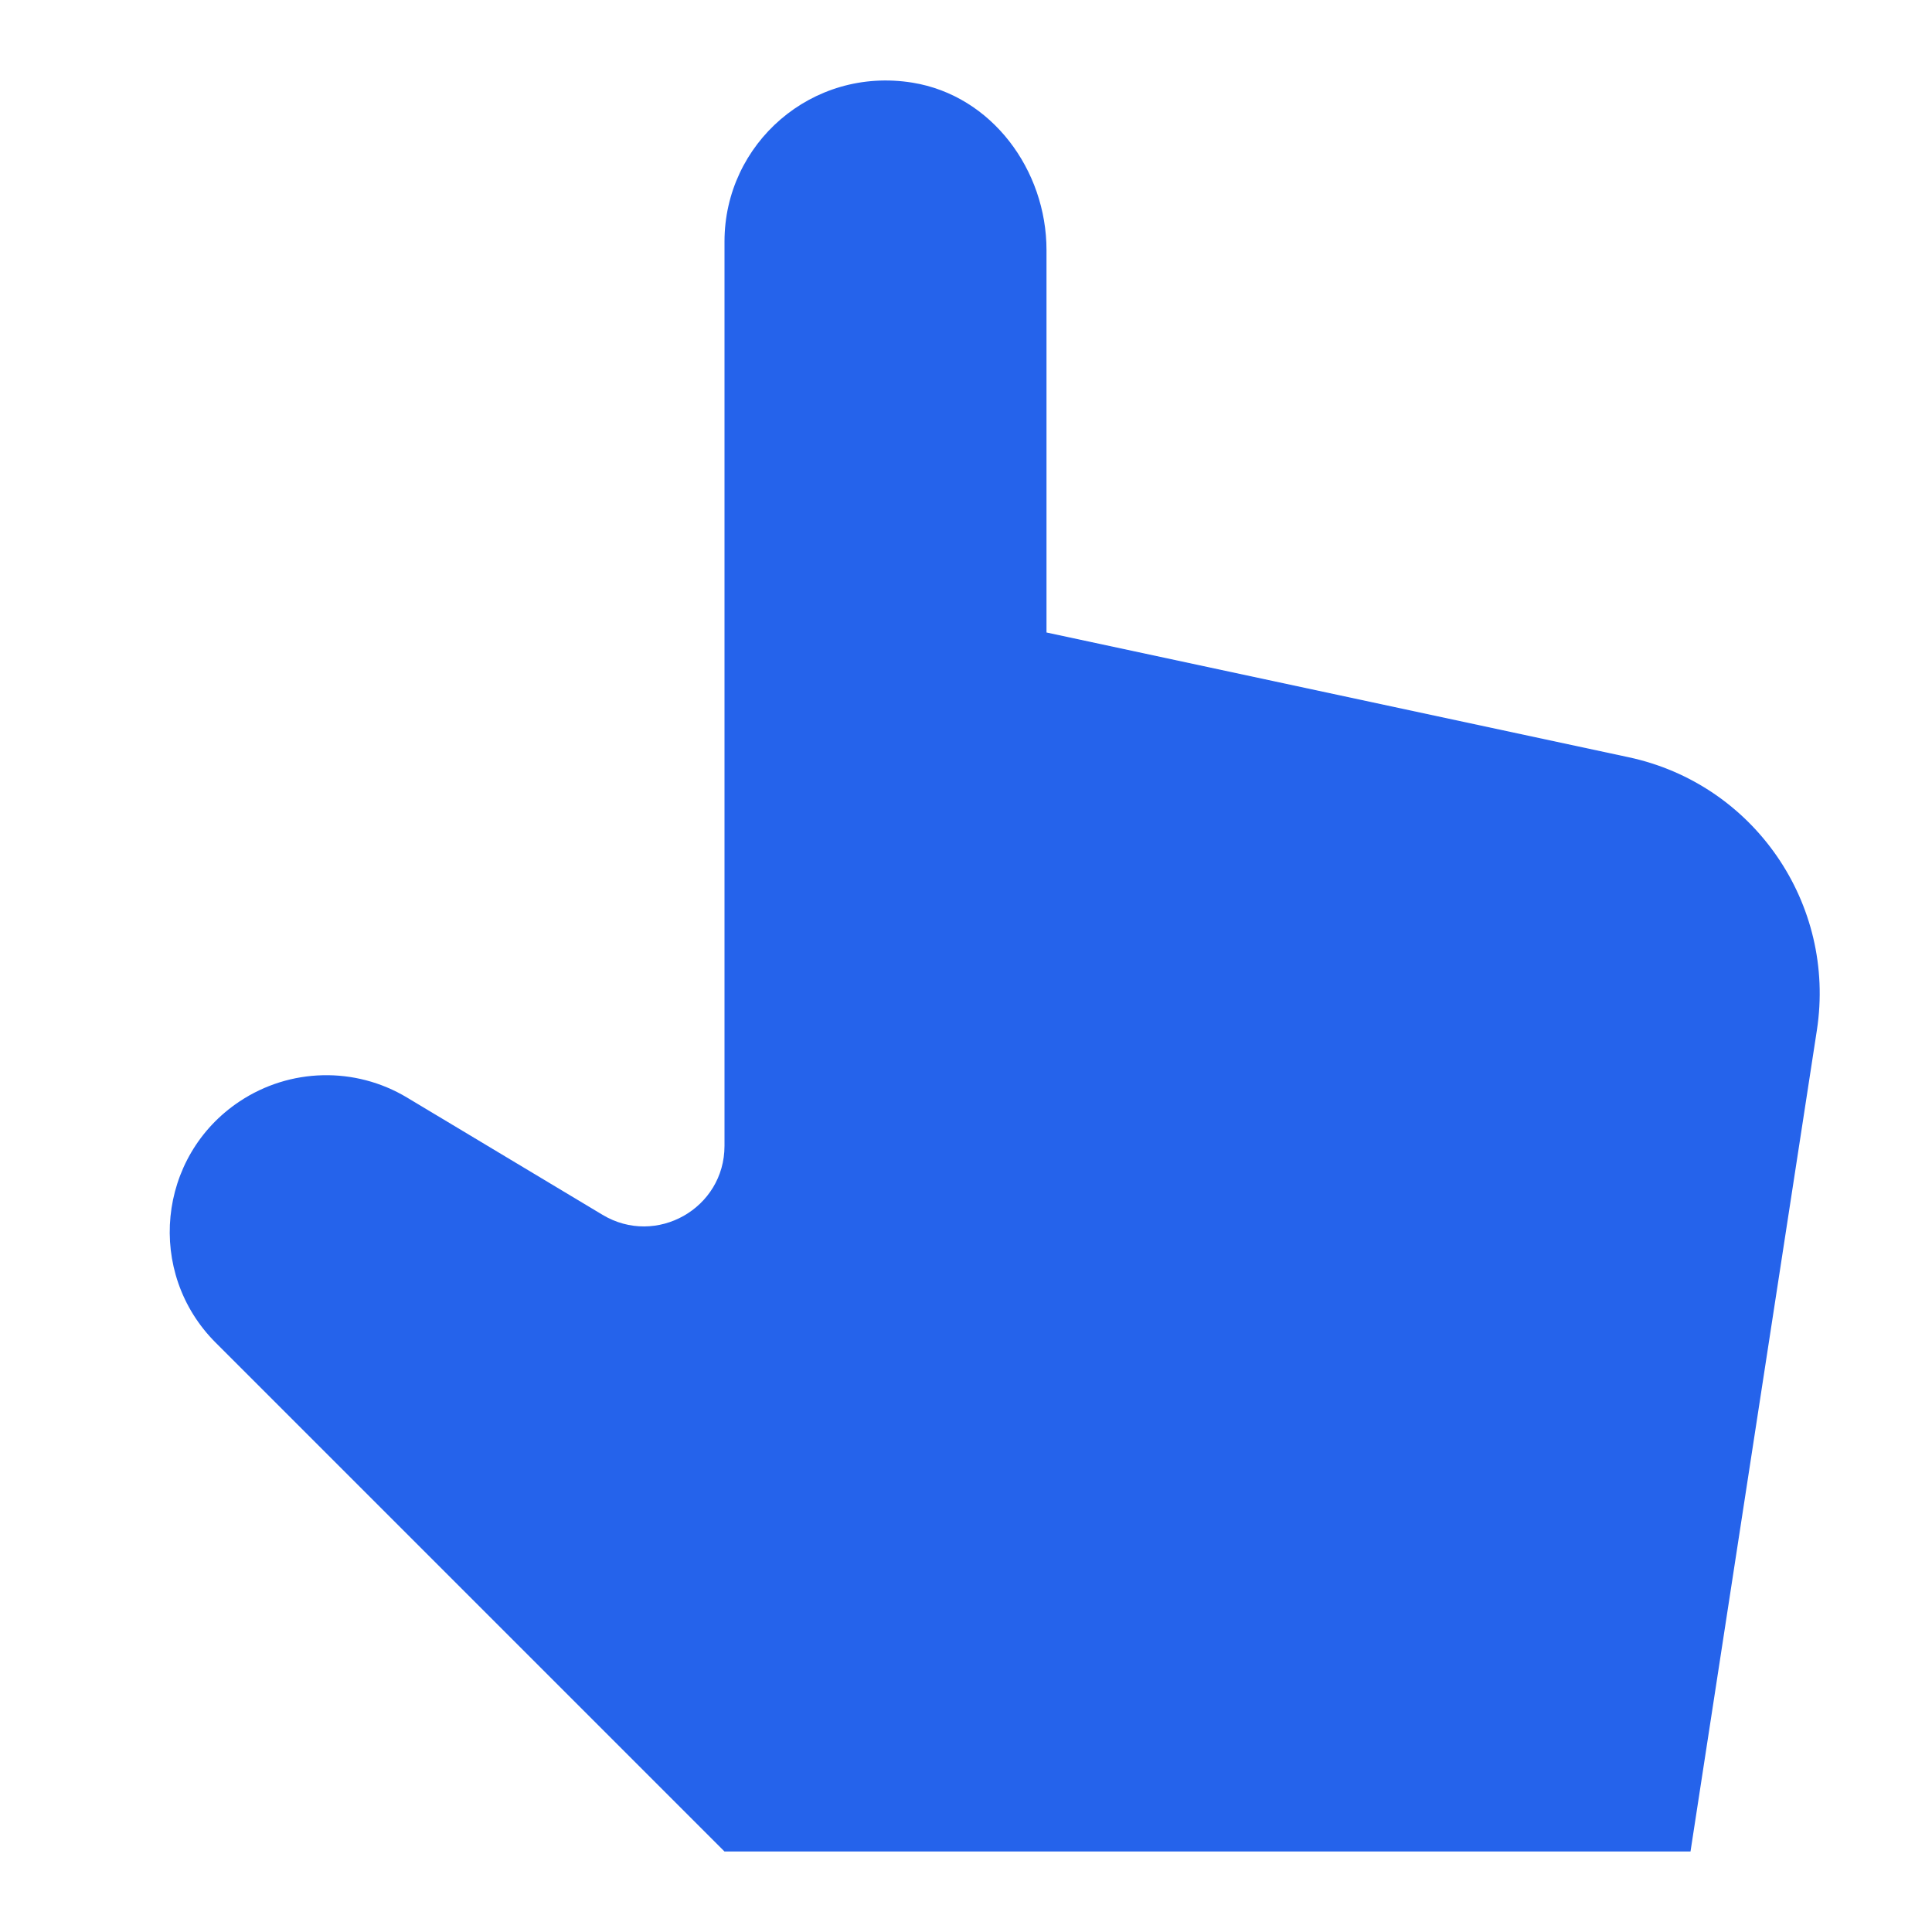 <svg width="24" height="24" viewBox="0 0 24 24" fill="none" xmlns="http://www.w3.org/2000/svg">
<path d="M13 7.857L13 3.107C13 2.111 12.319 1.187 11.336 1.027C10.083 0.824 9 1.785 9 3V14.234C9 15.011 8.152 15.491 7.485 15.091L5.056 13.634C4.411 13.247 3.601 13.266 2.975 13.683C1.953 14.364 1.81 15.81 2.679 16.679L9 23H21L22.57 12.797C22.811 11.226 21.787 9.74 20.233 9.407L13 7.857Z" fill="#2563EB"/>
</svg>
